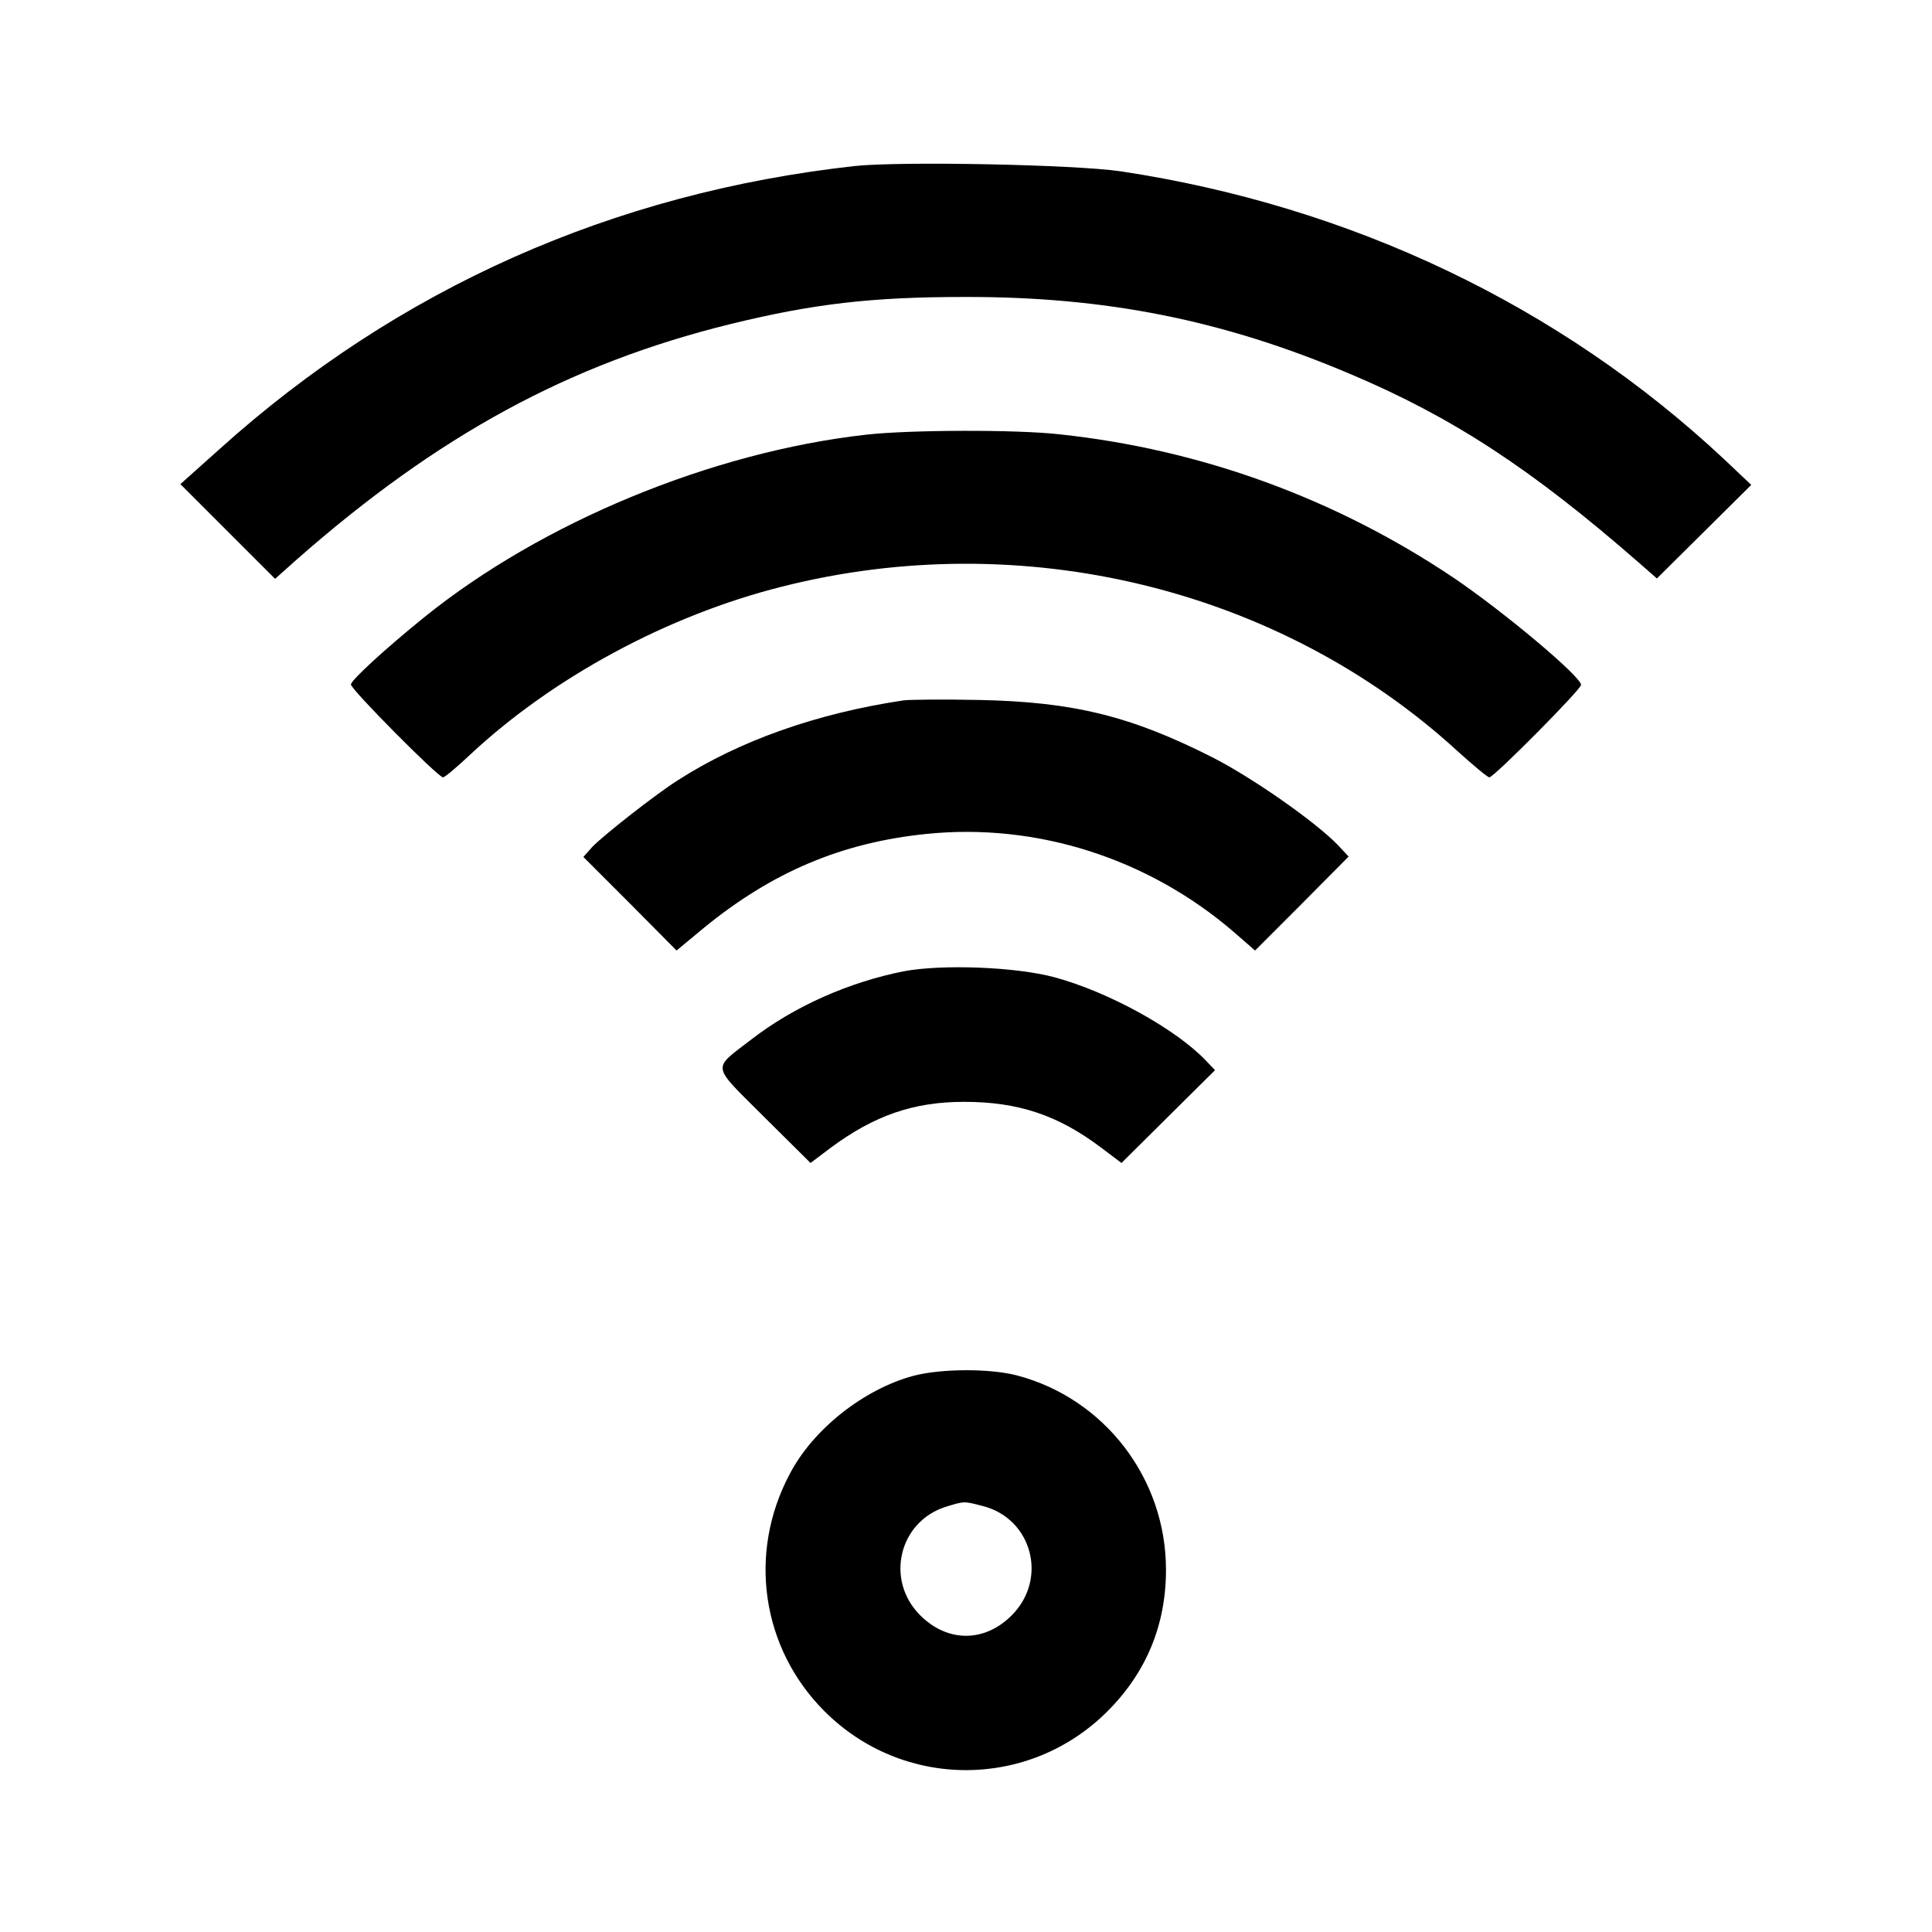 <?xml version="1.0" standalone="no"?>
<!DOCTYPE svg PUBLIC "-//W3C//DTD SVG 20010904//EN"
 "http://www.w3.org/TR/2001/REC-SVG-20010904/DTD/svg10.dtd">
<svg version="1.0" xmlns="http://www.w3.org/2000/svg"
 width="512pt" height="512pt" viewBox="0 0 512 512"
 preserveAspectRatio="xMidYMid meet">

<g transform="translate(0,512) scale(0.1,-0.1)"
fill="#000000" stroke="none">
<path d="M2265 4680 c-640 -71 -1210 -324 -1683 -750 l-104 -93 125 -125 126
-126 56 50 c376 331 724 520 1150 625 220 54 376 72 620 72 375 1 686 -61
1023 -204 270 -114 480 -251 765 -500 l48 -42 125 124 125 124 -73 69 c-434
406 -988 670 -1598 762 -123 18 -581 27 -705 14z"/>
<path d="M2295 3968 c-409 -46 -859 -232 -1171 -484 -104 -84 -194 -167 -194
-178 0 -13 231 -246 244 -246 5 0 38 28 74 62 218 203 521 367 823 443 638
162 1320 -4 1791 -435 42 -38 80 -70 85 -70 12 0 243 233 243 245 0 22 -205
194 -338 284 -313 210 -669 340 -1044 380 -114 13 -399 12 -513 -1z"/>
<path d="M2395 3264 c-229 -34 -436 -107 -599 -212 -60 -38 -197 -146 -226
-176 l-24 -27 124 -124 123 -124 71 59 c182 149 366 227 591 250 293 30 589
-65 816 -261 l55 -48 124 124 124 125 -29 31 c-59 61 -223 176 -330 231 -217
110 -369 148 -620 153 -93 2 -183 1 -200 -1z"/>
<path d="M2395 2546 c-146 -29 -290 -93 -403 -180 -106 -82 -109 -64 32 -205
l124 -123 53 40 c116 86 220 122 354 122 143 0 249 -35 364 -122 l53 -40 124
123 124 123 -23 24 c-79 84 -258 183 -402 222 -103 28 -300 35 -400 16z"/>
<path d="M2421 1474 c-131 -35 -266 -141 -328 -260 -112 -210 -75 -462 92
-629 208 -208 542 -208 750 0 103 103 155 229 155 375 0 242 -163 454 -395
515 -73 19 -202 18 -274 -1z m183 -345 c131 -33 174 -193 77 -290 -72 -72
-170 -72 -242 0 -94 93 -57 249 68 288 49 15 47 15 97 2z"/>
</g>
</svg>
